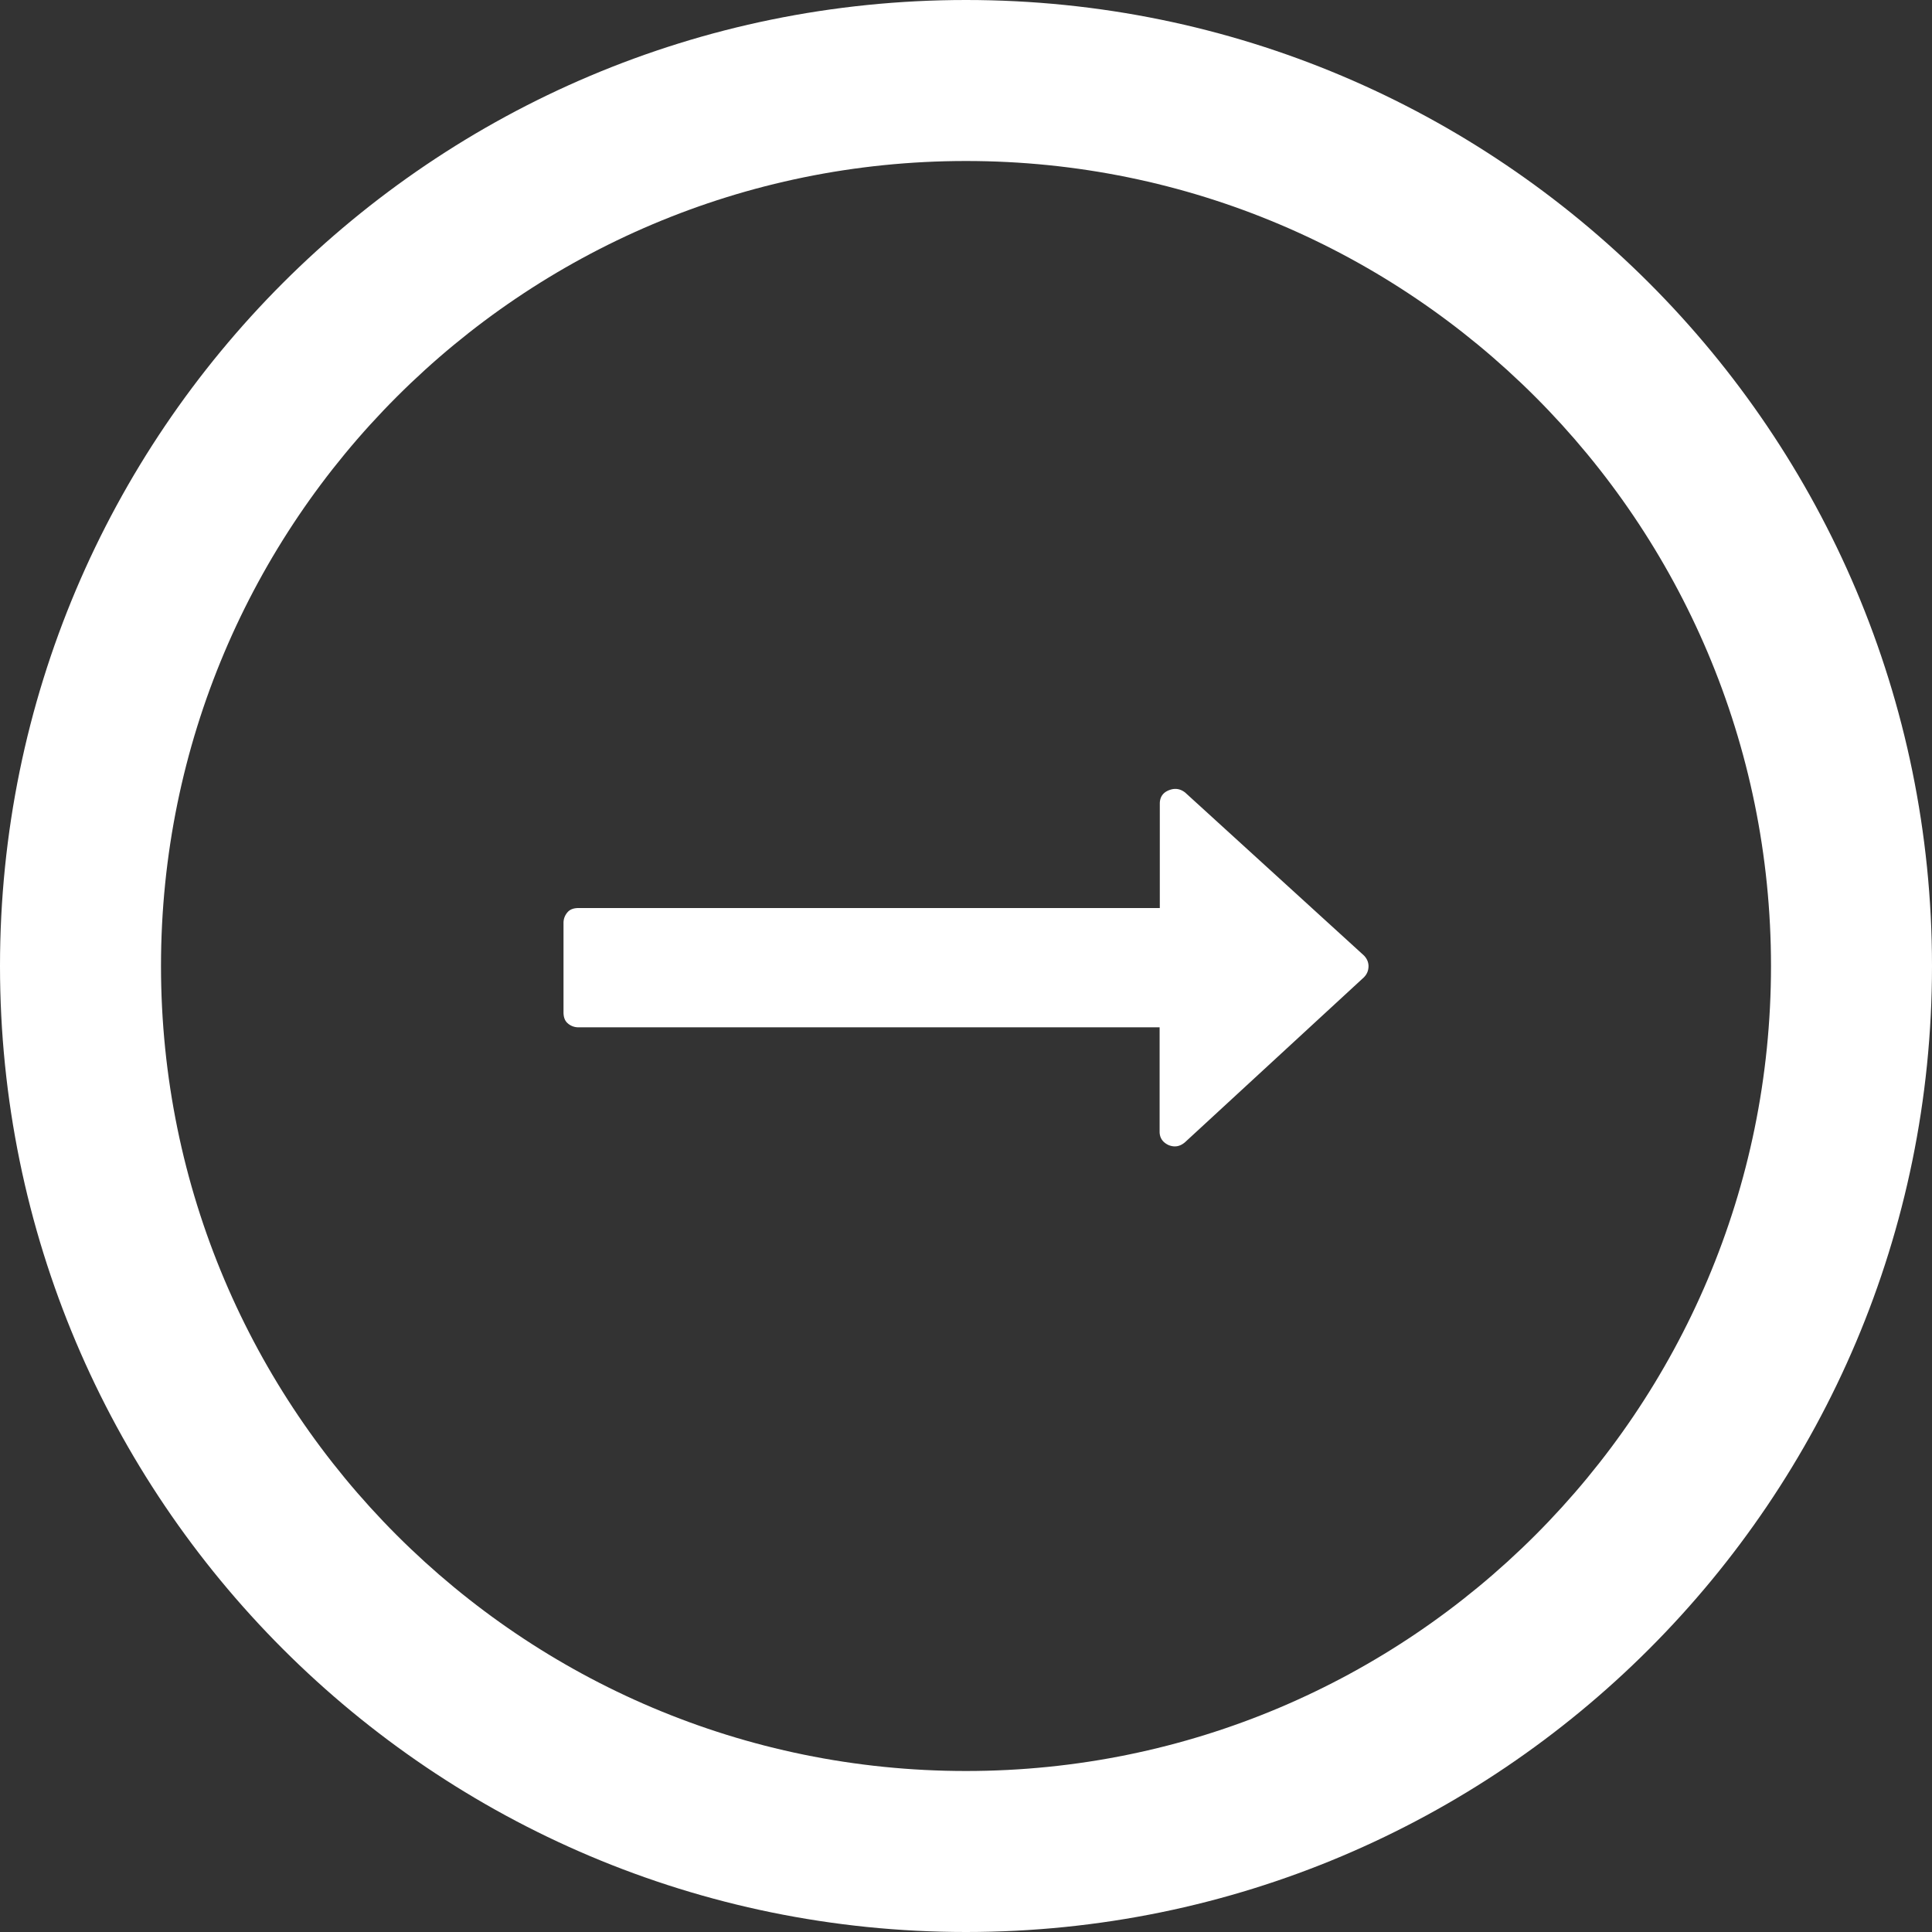 <?xml version="1.0" encoding="UTF-8"?> <svg xmlns="http://www.w3.org/2000/svg" width="24" height="24" viewBox="0 0 240 240" fill="#FFF"><rect x="0" y="0" width="240" height="240" fill="#333333" stroke="none"/><path d="M170 120.024c0 .533-.185.996-.579 1.39L147.2 141.898c-.625.533-1.296.649-2.037.348-.74-.348-1.111-.903-1.111-1.667v-12.963h-72.2a1.97 1.97 0 0 1-1.342-.51c-.37-.323-.509-.81-.509-1.342v-11.11c0-.533.185-.973.51-1.344.323-.37.81-.509 1.342-.509h72.222V99.84c0-.81.37-1.365 1.111-1.666.74-.301 1.412-.209 2.037.277l22.222 20.255c.37.394.556.833.556 1.32Z"></path><path d="M120 0c66.274 0 120 53.726 120 120s-53.726 120-120 120S0 186.274 0 120 53.726 0 120 0Zm0 20C64.772 20 20 64.772 20 120s44.772 100 100 100 100-44.772 100-100S175.228 20 120 20Z"></path></svg> 